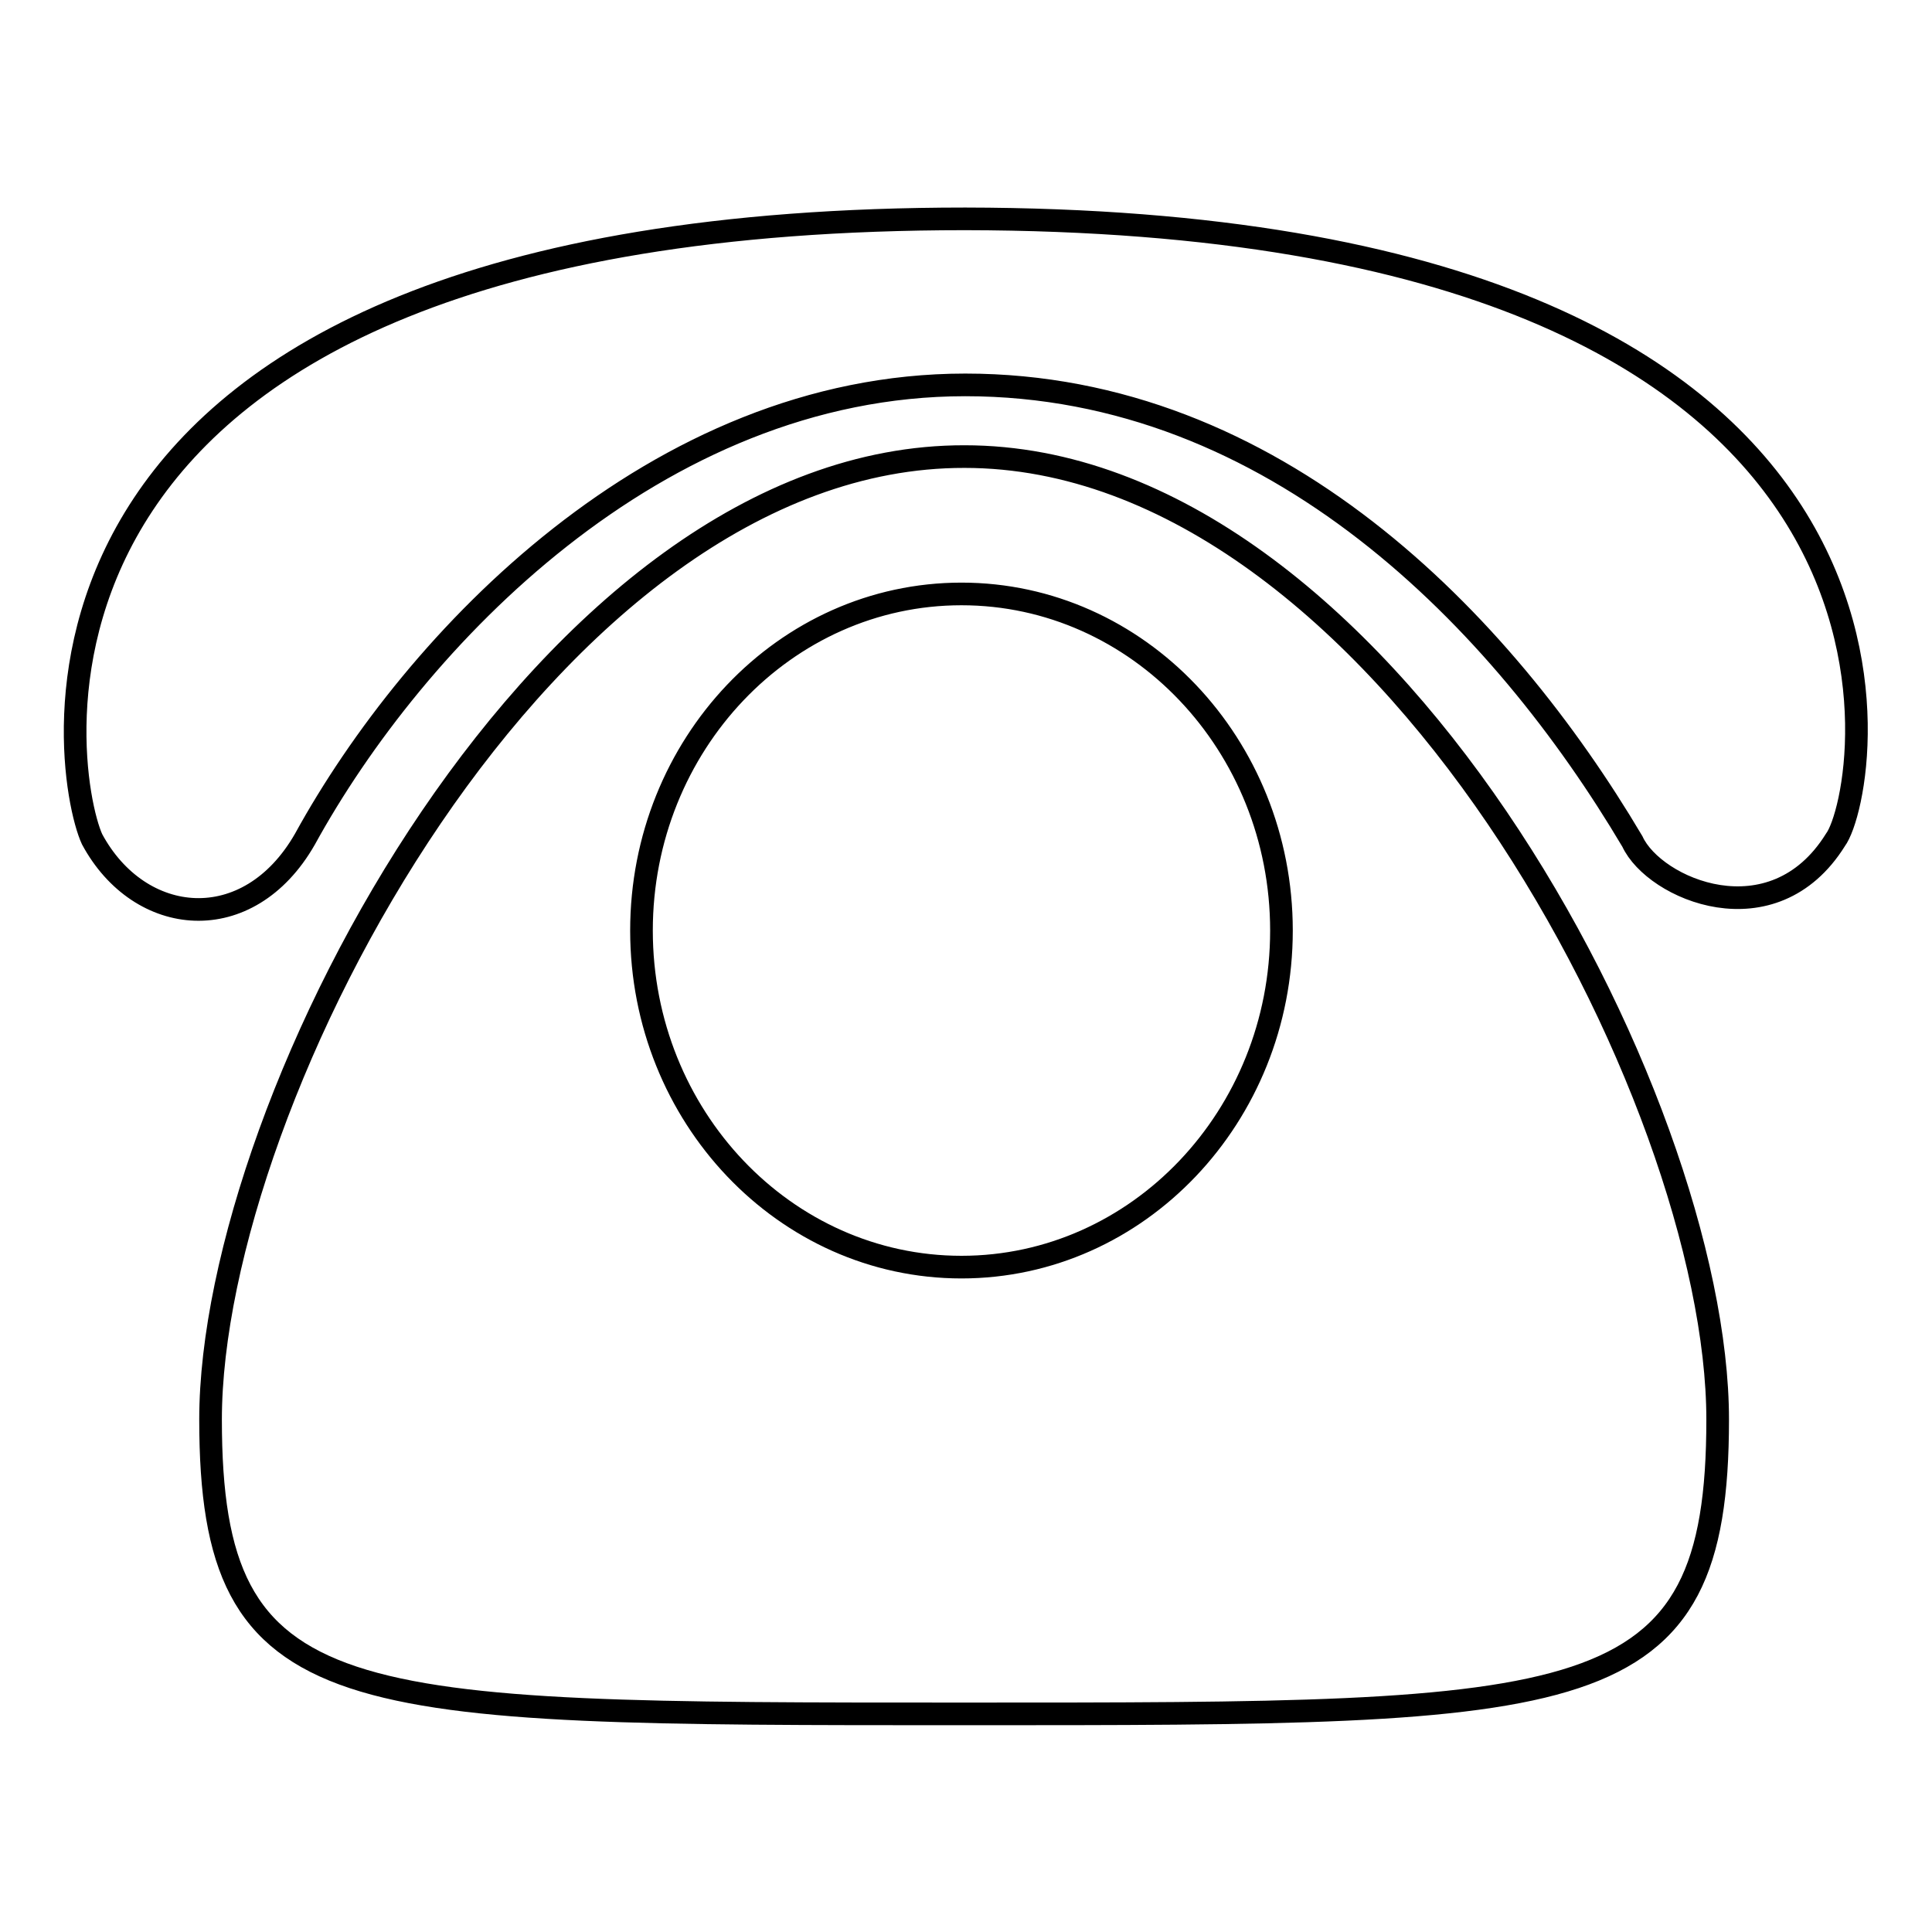 <?xml version="1.0" encoding="utf-8"?>
<!-- Svg Vector Icons : http://www.onlinewebfonts.com/icon -->
<!DOCTYPE svg PUBLIC "-//W3C//DTD SVG 1.1//EN" "http://www.w3.org/Graphics/SVG/1.1/DTD/svg11.dtd">
<svg version="1.1" xmlns="http://www.w3.org/2000/svg" xmlns:xlink="http://www.w3.org/1999/xlink" x="0px" y="0px" viewBox="0 0 256 256" enable-background="new 0 0 256 256" xml:space="preserve">
<g><g><path stroke-width="3" fill-opacity="0" stroke="#000000"  d="M27.9,188.1c0,39.1,17.1,39,99.9,39c82.7,0,99.8,0.1,99.8-39c0-42.6-44.7-127.6-99.8-127.6C72.6,60.4,27.9,145.5,27.9,188.1L27.9,188.1z M127.4,78.7c23.4,0,42.4,20,42.4,44.6c0,24.6-19,44.6-42.4,44.6c-23.4,0-42.4-20-42.4-44.6C85,98.7,104,78.7,127.4,78.7L127.4,78.7z M216.3,111.5C199,82.3,168.9,51,127.9,51c-41,0-73,33.8-87.5,60.2c-7.5,13.1-21.9,11.7-28.2,0C8.2,102.5-4.3,29,127.9,29c133.8,0.2,120,76,115.3,82.3C234.9,124.6,219.2,117.8,216.3,111.5L216.3,111.5z"/></g></g>
</svg>